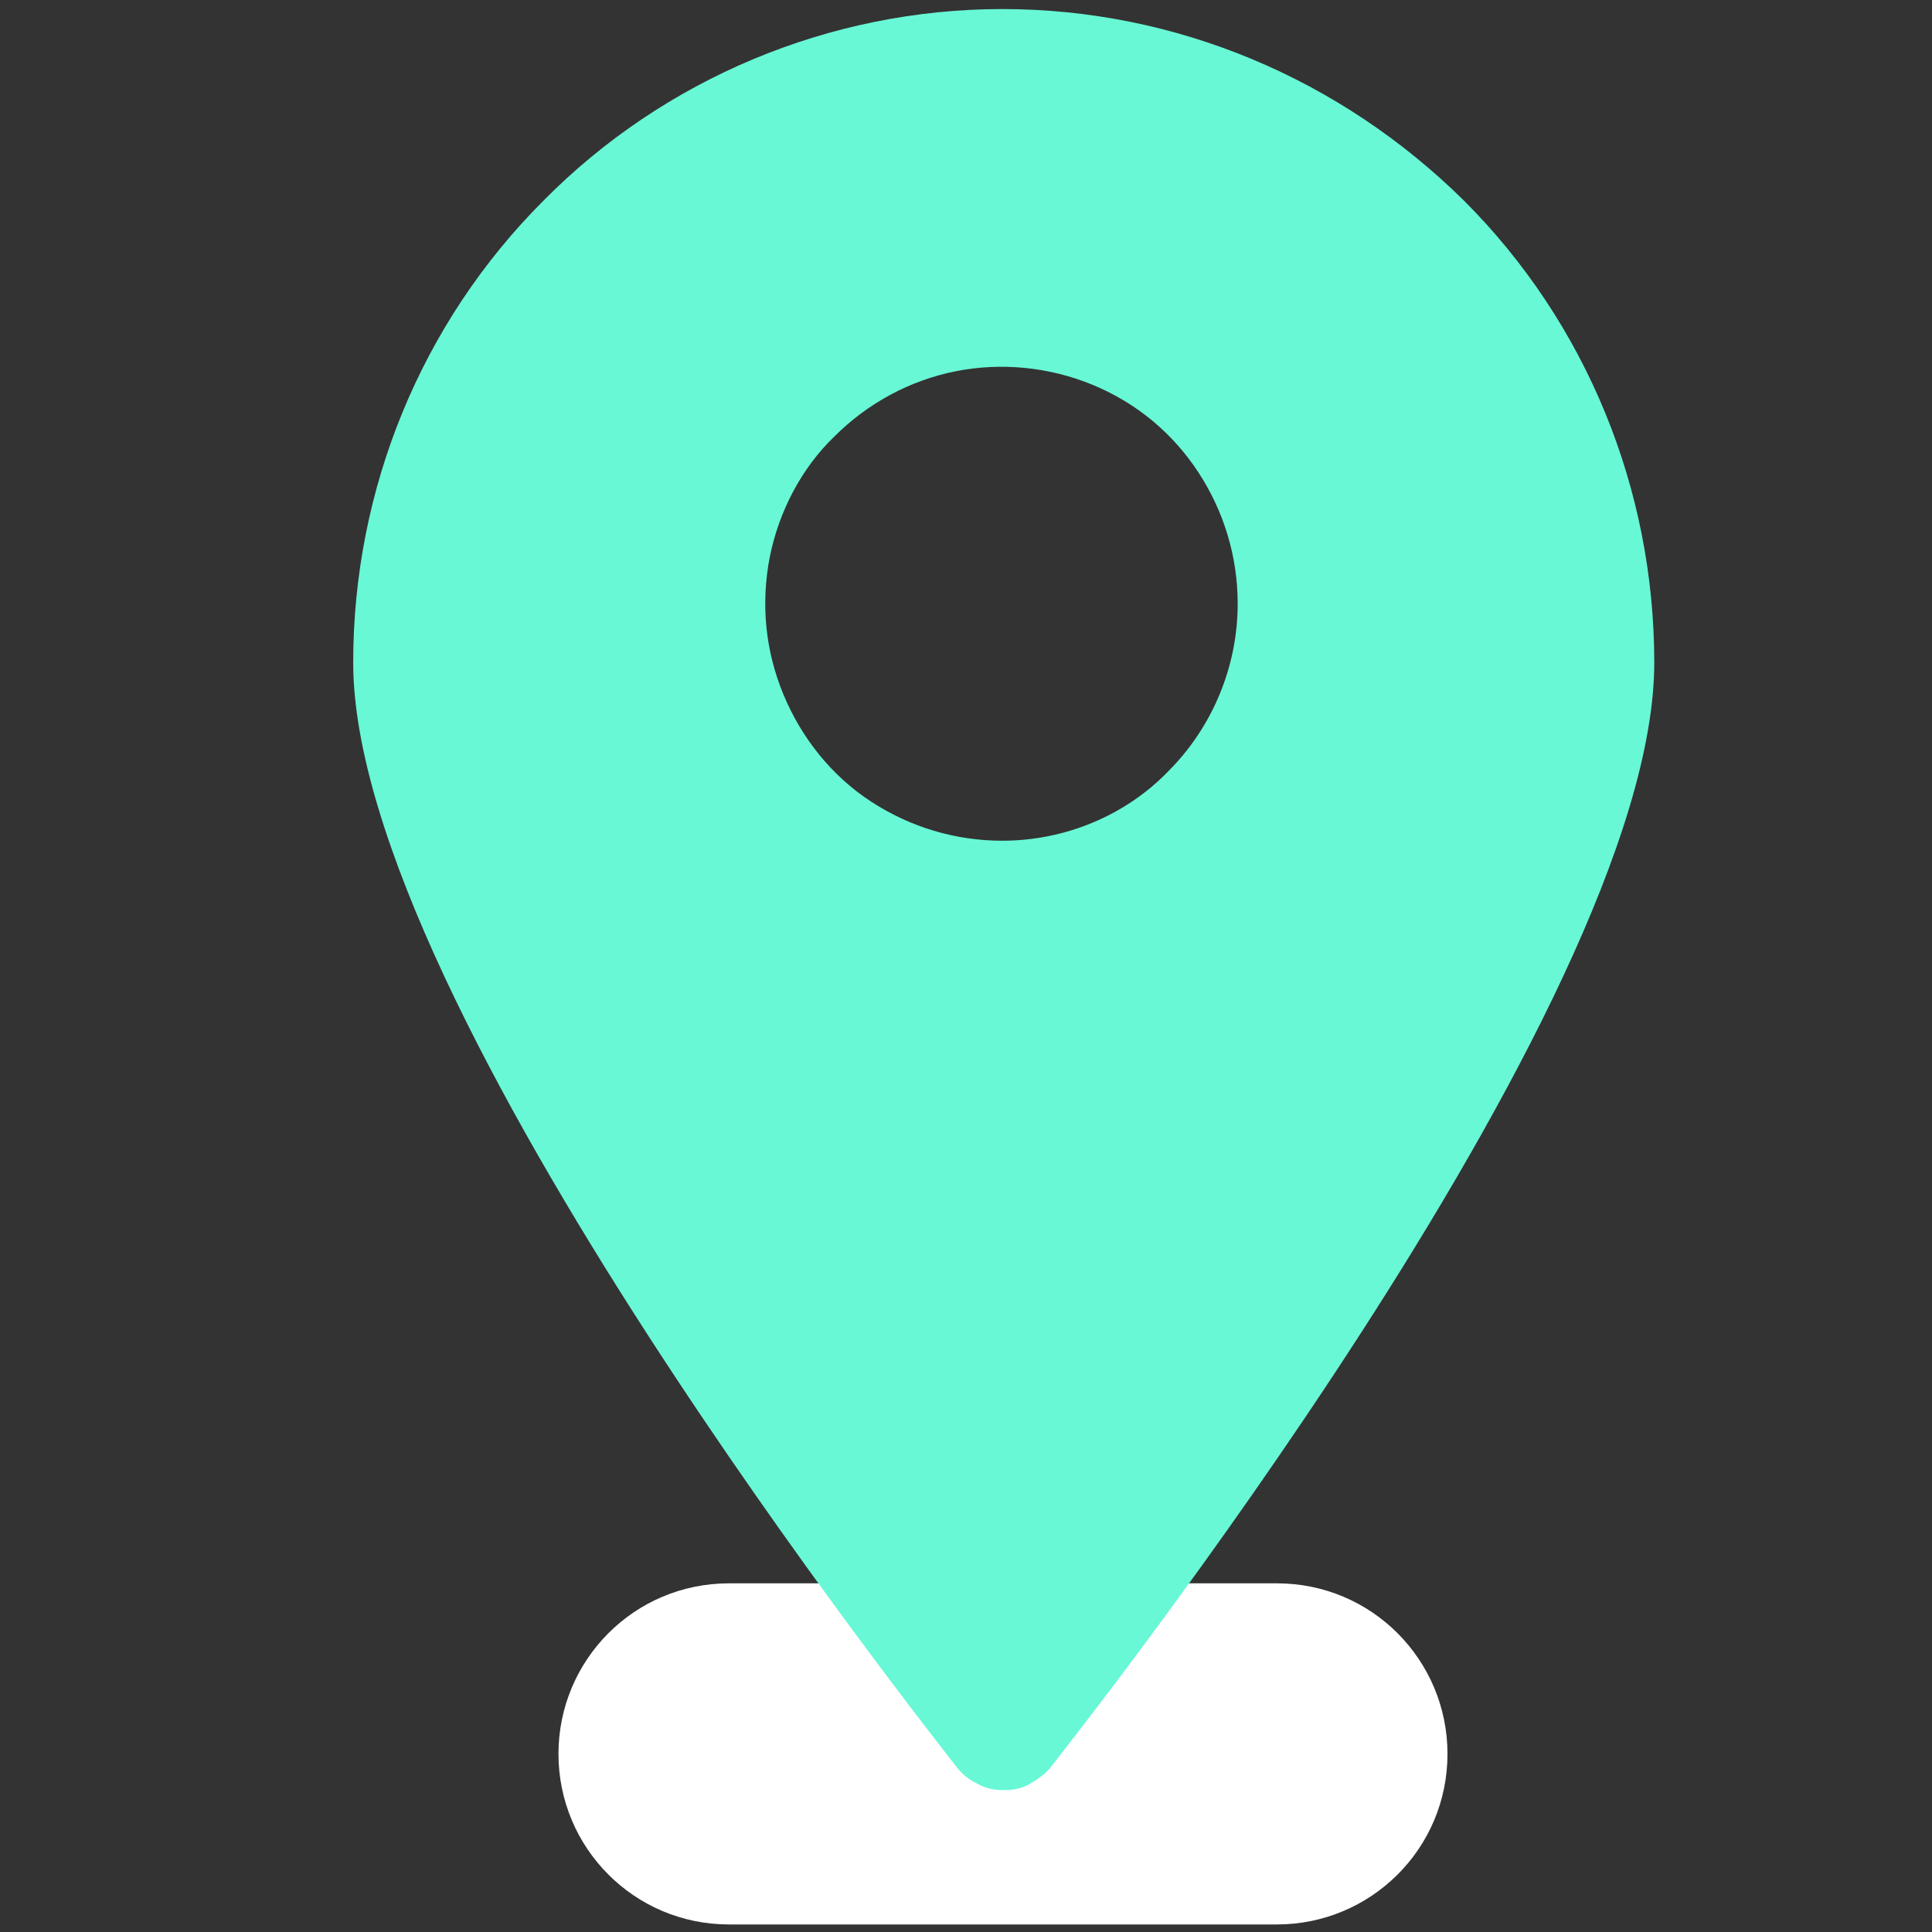 <?xml version="1.0" encoding="utf-8"?>
<!-- Generator: Adobe Illustrator 25.3.1, SVG Export Plug-In . SVG Version: 6.00 Build 0)  -->
<svg version="1.1" id="레이어_1" xmlns="http://www.w3.org/2000/svg" xmlns:xlink="http://www.w3.org/1999/xlink" x="0px"
	 y="0px" viewBox="0 0 128 128" style="enable-background:new 0 0 128 128;" xml:space="preserve">
<rect x="0" y="0" width="128" height="128" fill="#333333" stroke="none"/>
<style type="text/css">
	.st0{fill:#FFFFFF;}
	.st1{fill:#68F8D5;}
</style>
<path class="st0" d="M48.3,104.9h36.3c6.3,0,11.3,5.1,11.3,11.3l0,0c0,6.3-5.1,11.3-11.3,11.3H48.3c-6.3,0-11.3-5.1-11.3-11.3l0,0
	C37,110,42,104.9,48.3,104.9z"/>
<g>
	<path class="st1" d="M66.4,0.6C55,0.6,44,5.2,36,13.3c-8.1,8.1-12.6,19.1-12.6,30.6c0,22.8,38.4,71.1,40,73.2
		c0.4,0.5,0.8,0.8,1.4,1.1c0.5,0.3,1.1,0.4,1.7,0.4c0.6,0,1.2-0.1,1.7-0.4c0.5-0.3,1-0.6,1.4-1.1c1.6-2.1,40-50.4,40-73.2
		c0-11.5-4.5-22.5-12.6-30.6C88.8,5.2,77.9,0.6,66.4,0.6z M66.4,55.7c-3.1,0-6.1-0.9-8.7-2.6c-2.6-1.7-4.6-4.2-5.8-7.1
		c-1.2-2.9-1.5-6-0.9-9.1c0.6-3,2.1-5.9,4.3-8c2.2-2.2,5-3.7,8-4.3c3-0.6,6.2-0.3,9.1,0.9c2.9,1.2,5.3,3.2,7,5.8
		c1.7,2.6,2.6,5.6,2.6,8.7c0,4.2-1.7,8.2-4.6,11.1C74.6,54,70.6,55.7,66.4,55.7z"/>
</g>
</svg>
